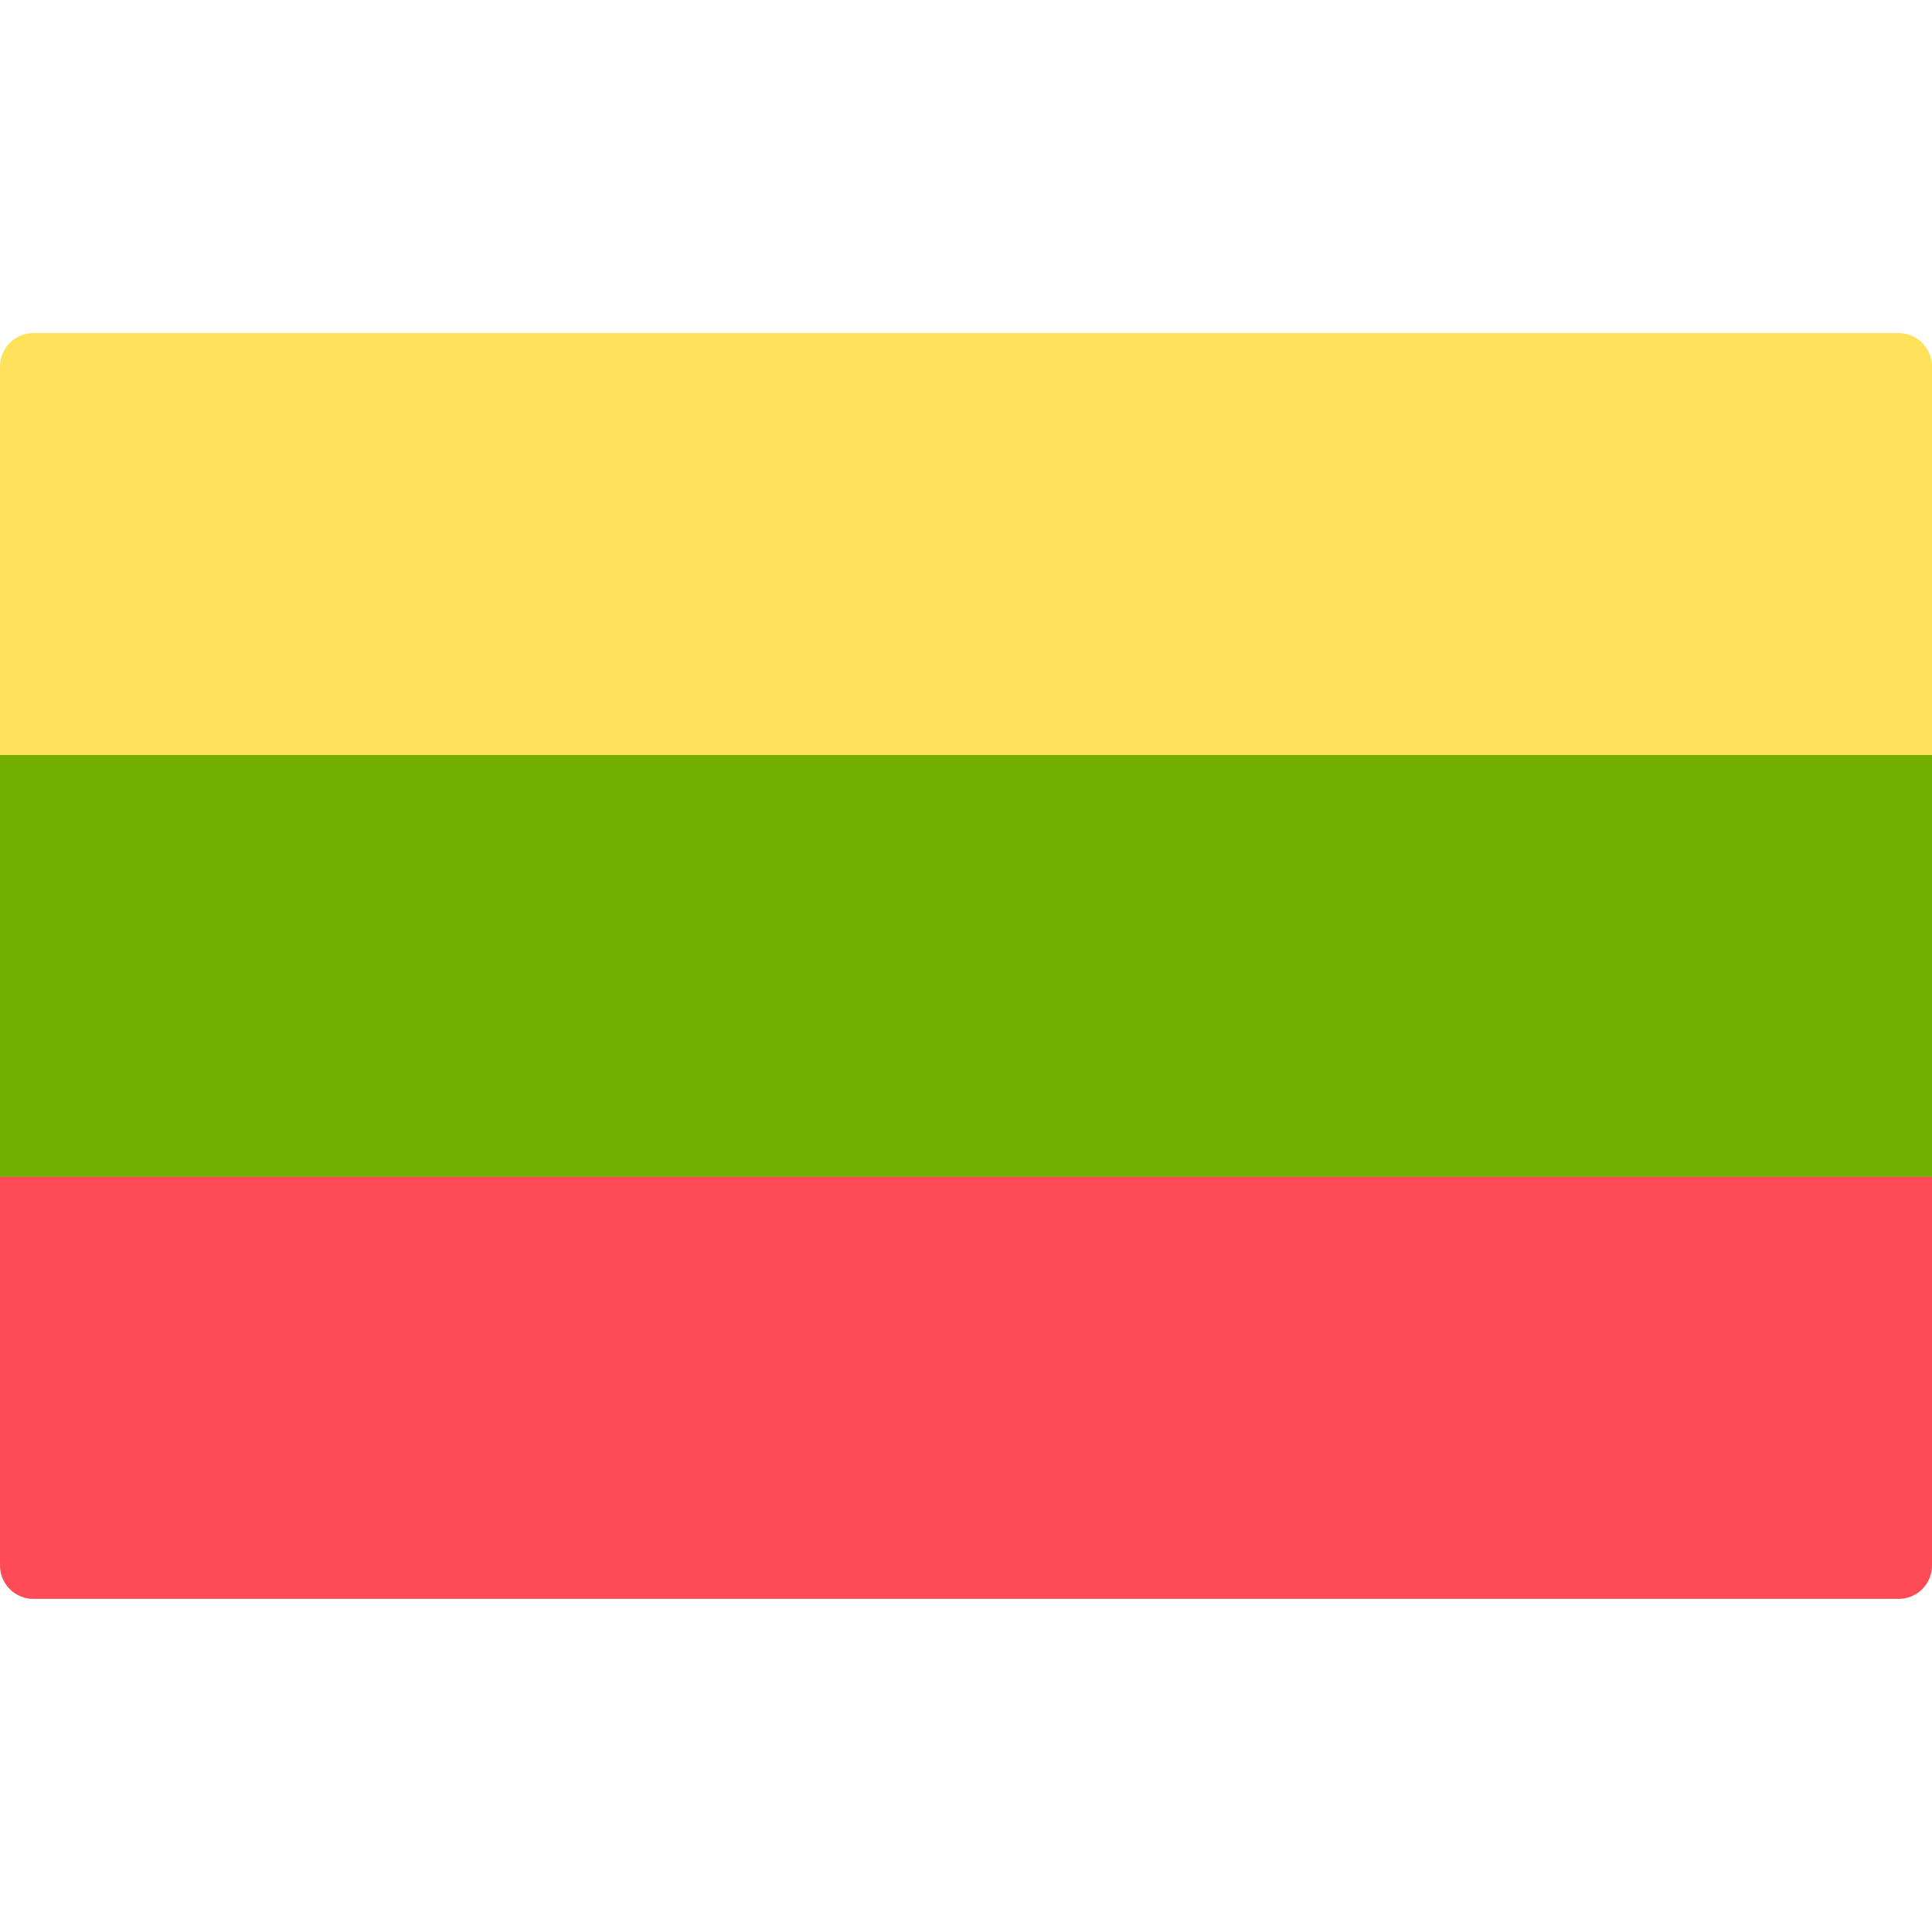 <svg width="512" height="512" viewBox="0 0 512 512" fill="none" xmlns="http://www.w3.org/2000/svg">
<path d="M0 311.906H511.999V414.894C511.999 417.235 511.069 419.481 509.413 421.136C507.758 422.792 505.512 423.722 503.171 423.722H8.828C6.487 423.722 4.241 422.792 2.586 421.136C0.93 419.481 0 417.235 0 414.894L0 311.906Z" fill="#FF4B55"/>
<path d="M8.828 88.275H503.172C505.513 88.276 507.759 89.206 509.414 90.861C511.07 92.517 512 94.762 512 97.103V200.091H0V97.102C0 94.761 0.93 92.516 2.586 90.861C4.242 89.205 6.487 88.275 8.828 88.275Z" fill="#FFE15A"/>
<path d="M0 200.09H511.999V311.9H0V200.09Z" fill="#73AF00"/>
</svg>
